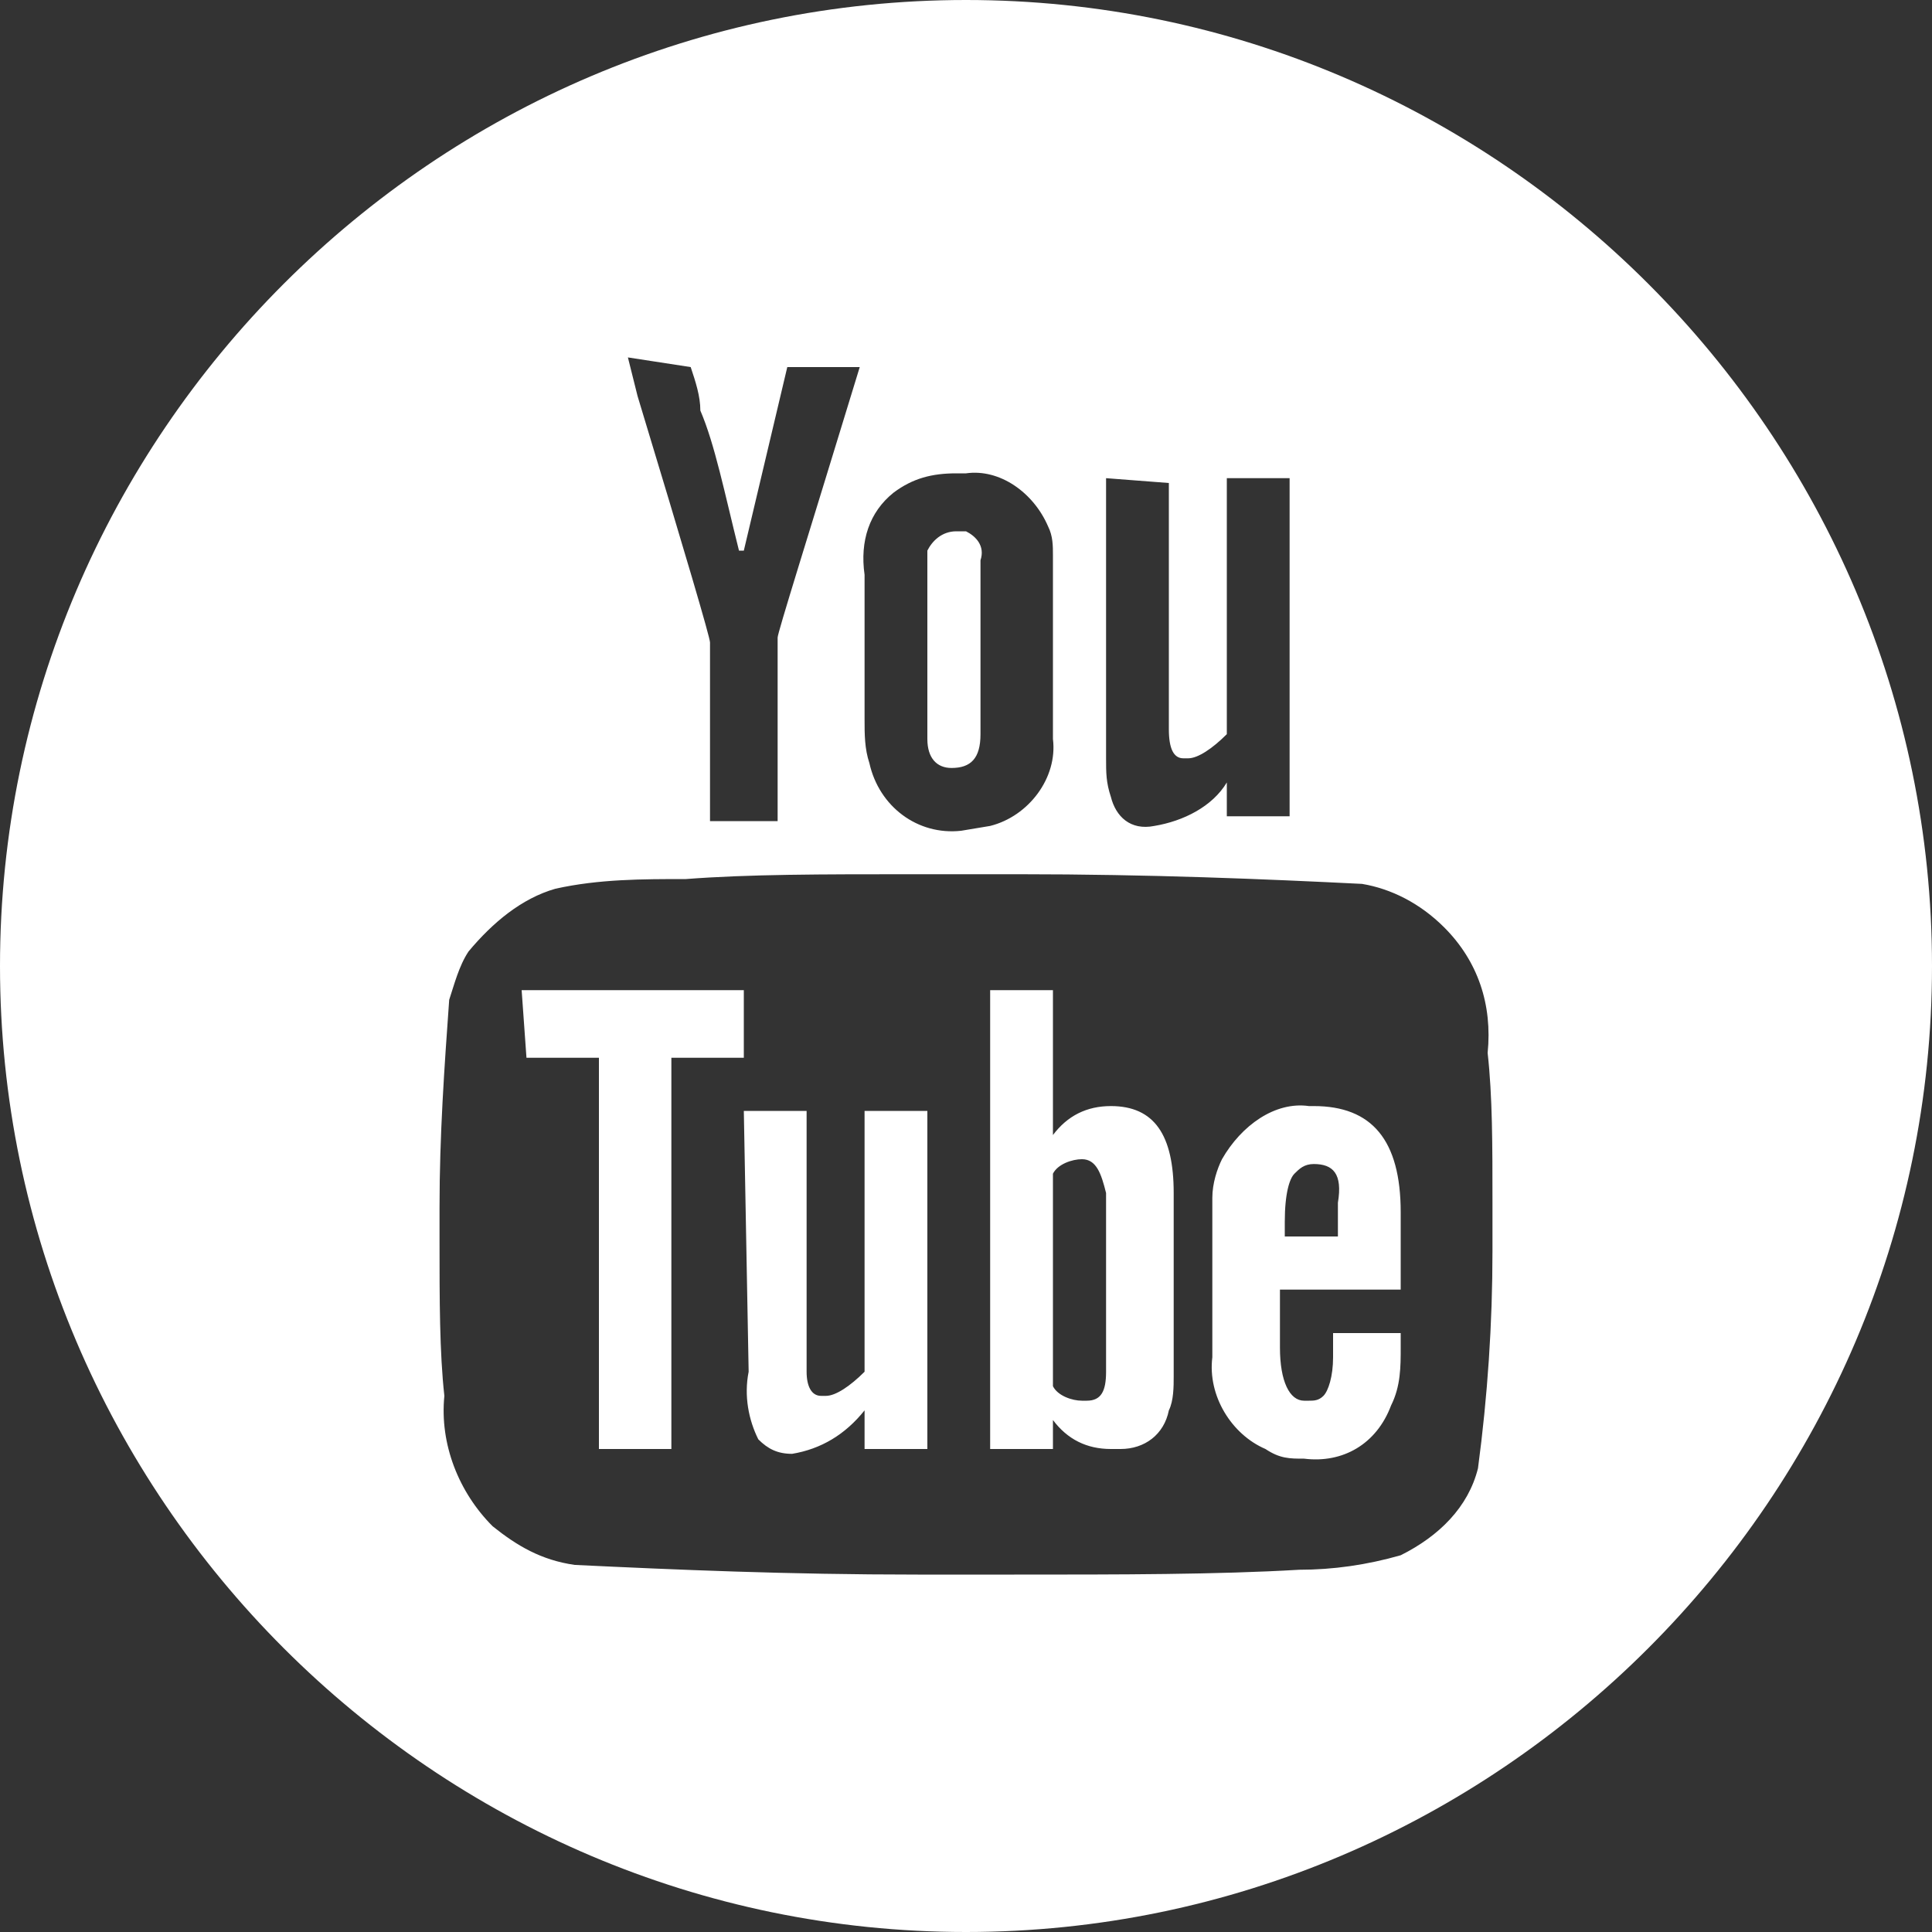 <?xml version="1.0" encoding="utf-8"?>
<!-- Generator: Adobe Illustrator 25.2.0, SVG Export Plug-In . SVG Version: 6.00 Build 0)  -->
<svg version="1.1" id="Layer_1" xmlns="http://www.w3.org/2000/svg" xmlns:xlink="http://www.w3.org/1999/xlink" x="0px" y="0px"
	 viewBox="0 0 40 40" style="enable-background:new 0 0 40 40;" xml:space="preserve">
<rect x="0" y="0" width="40" height="40" fill="#333333" stroke="none"/>
<style type="text/css">
	.st0{fill-rule:evenodd;clip-rule:evenodd;fill:#FFFFFF;}
</style>
<path id="Path_69" class="st0" d="M27.2,24.1c-0.2,0-0.3,0.1-0.4,0.2s-0.2,0.4-0.2,1v0.3l0,0h1.1l0,0v-0.7
	C27.8,24.3,27.6,24.1,27.2,24.1L27.2,24.1z M22.4,24c-0.2,0-0.5,0.1-0.6,0.3v4.4c0.1,0.2,0.4,0.3,0.6,0.3h0.1c0.3,0,0.4-0.2,0.4-0.6
	v-3.7C22.8,24.3,22.7,24,22.4,24L22.4,24z M15.4,23h1.3v5.4c0,0.3,0.1,0.5,0.3,0.5h0.1c0.2,0,0.5-0.2,0.8-0.5V23h1.3v7h-1.3v-0.8
	l0,0c-0.4,0.5-0.9,0.8-1.5,0.9l0,0c-0.3,0-0.5-0.1-0.7-0.3c-0.2-0.4-0.3-0.9-0.2-1.4L15.4,23L15.4,23z M27.1,22.9h0.1
	c1.2,0,1.8,0.7,1.8,2.2v1.6h-2.5l0,0v1.2c0,0.7,0.2,1.1,0.5,1.1h0.1c0.1,0,0.2,0,0.3-0.1c0.1-0.1,0.2-0.4,0.2-0.8v-0.5H29v0.3
	c0,0.4,0,0.8-0.2,1.2c-0.3,0.8-1,1.2-1.8,1.1c-0.3,0-0.5,0-0.8-0.2c-0.7-0.3-1.2-1.1-1.1-1.9v-3.3c0-0.3,0.1-0.6,0.2-0.8
	C25.7,23.3,26.4,22.8,27.1,22.9L27.1,22.9z M20.5,20.5h1.3v3l0,0c0.3-0.4,0.7-0.6,1.2-0.6c0.9,0,1.3,0.6,1.3,1.8v3.8
	c0,0.2,0,0.5-0.1,0.7c-0.1,0.5-0.5,0.8-1,0.8H23c-0.5,0-0.9-0.2-1.2-0.6l0,0V30h-1.3C20.5,30,20.5,20.5,20.5,20.5z M10.8,20.5h4.6
	v1.4h-1.5l0,0V30h-1.5v-8.1l0,0h-1.5L10.8,20.5z M18.9,18.1c-1.9,0-3.4,0-4.7,0.1c-0.9,0-1.8,0-2.7,0.2c-0.7,0.2-1.3,0.7-1.8,1.3
	c-0.2,0.3-0.3,0.7-0.4,1c-0.1,1.4-0.2,2.8-0.2,4.3v0.7c0,1.2,0,2.3,0.1,3.2c-0.1,1,0.3,2,1,2.7c0.5,0.4,1,0.7,1.7,0.8
	c2.1,0.1,4.4,0.2,7.1,0.2h2c2.2,0,4.2,0,5.9-0.1c0.7,0,1.4-0.1,2.1-0.3c0.8-0.4,1.4-1,1.6-1.8c0.2-1.5,0.3-3,0.3-4.5v-1
	c0-1.2,0-2.2-0.1-3.1c0.1-1-0.2-1.9-0.9-2.6c-0.5-0.5-1.1-0.8-1.7-0.9c-2-0.1-4.4-0.2-7.1-0.2C21.1,18.1,18.9,18.1,18.9,18.1z
	 M19.8,11H20c0.2,0.1,0.4,0.3,0.3,0.6v3.6c0,0.5-0.2,0.7-0.6,0.7l0,0c-0.3,0-0.5-0.2-0.5-0.6v-3.9C19.3,11.2,19.5,11,19.8,11
	L19.8,11z M22.9,9.9L22.9,9.9v5.8c0,0.3,0,0.5,0.1,0.8c0.1,0.4,0.4,0.7,0.9,0.6c0.6-0.1,1.2-0.4,1.5-0.9v0.7l0,0h1.3l0,0v-7l0,0
	h-1.3l0,0v5.3c-0.3,0.3-0.6,0.5-0.8,0.5h-0.1c-0.2,0-0.3-0.2-0.3-0.6V10l0,0L22.9,9.9z M19.8,9.8c-0.5,0-0.9,0.1-1.3,0.4
	c-0.5,0.4-0.7,1-0.6,1.7v3c0,0.3,0,0.6,0.1,0.9c0.2,0.9,1,1.5,1.9,1.4l0.6-0.1c0.8-0.2,1.4-1,1.3-1.8v-3.8c0-0.2,0-0.4-0.1-0.6
	c-0.3-0.7-1-1.2-1.7-1.1L19.8,9.8z M13,7.4L13,7.4l0.2,0.8c1,3.3,1.5,5,1.5,5.1V17l0,0h1.4l0,0v-3.8c0-0.1,0.6-2,1.7-5.6l0,0l0,0
	h-1.5l-0.9,3.8h-0.1c-0.3-1.2-0.5-2.2-0.8-2.9c0-0.3-0.1-0.6-0.2-0.9L13,7.4z M20,0c11,0,20,9,20,20s-9,20-20,20S0,31,0,20S9,0,20,0
	z"/>
</svg>
